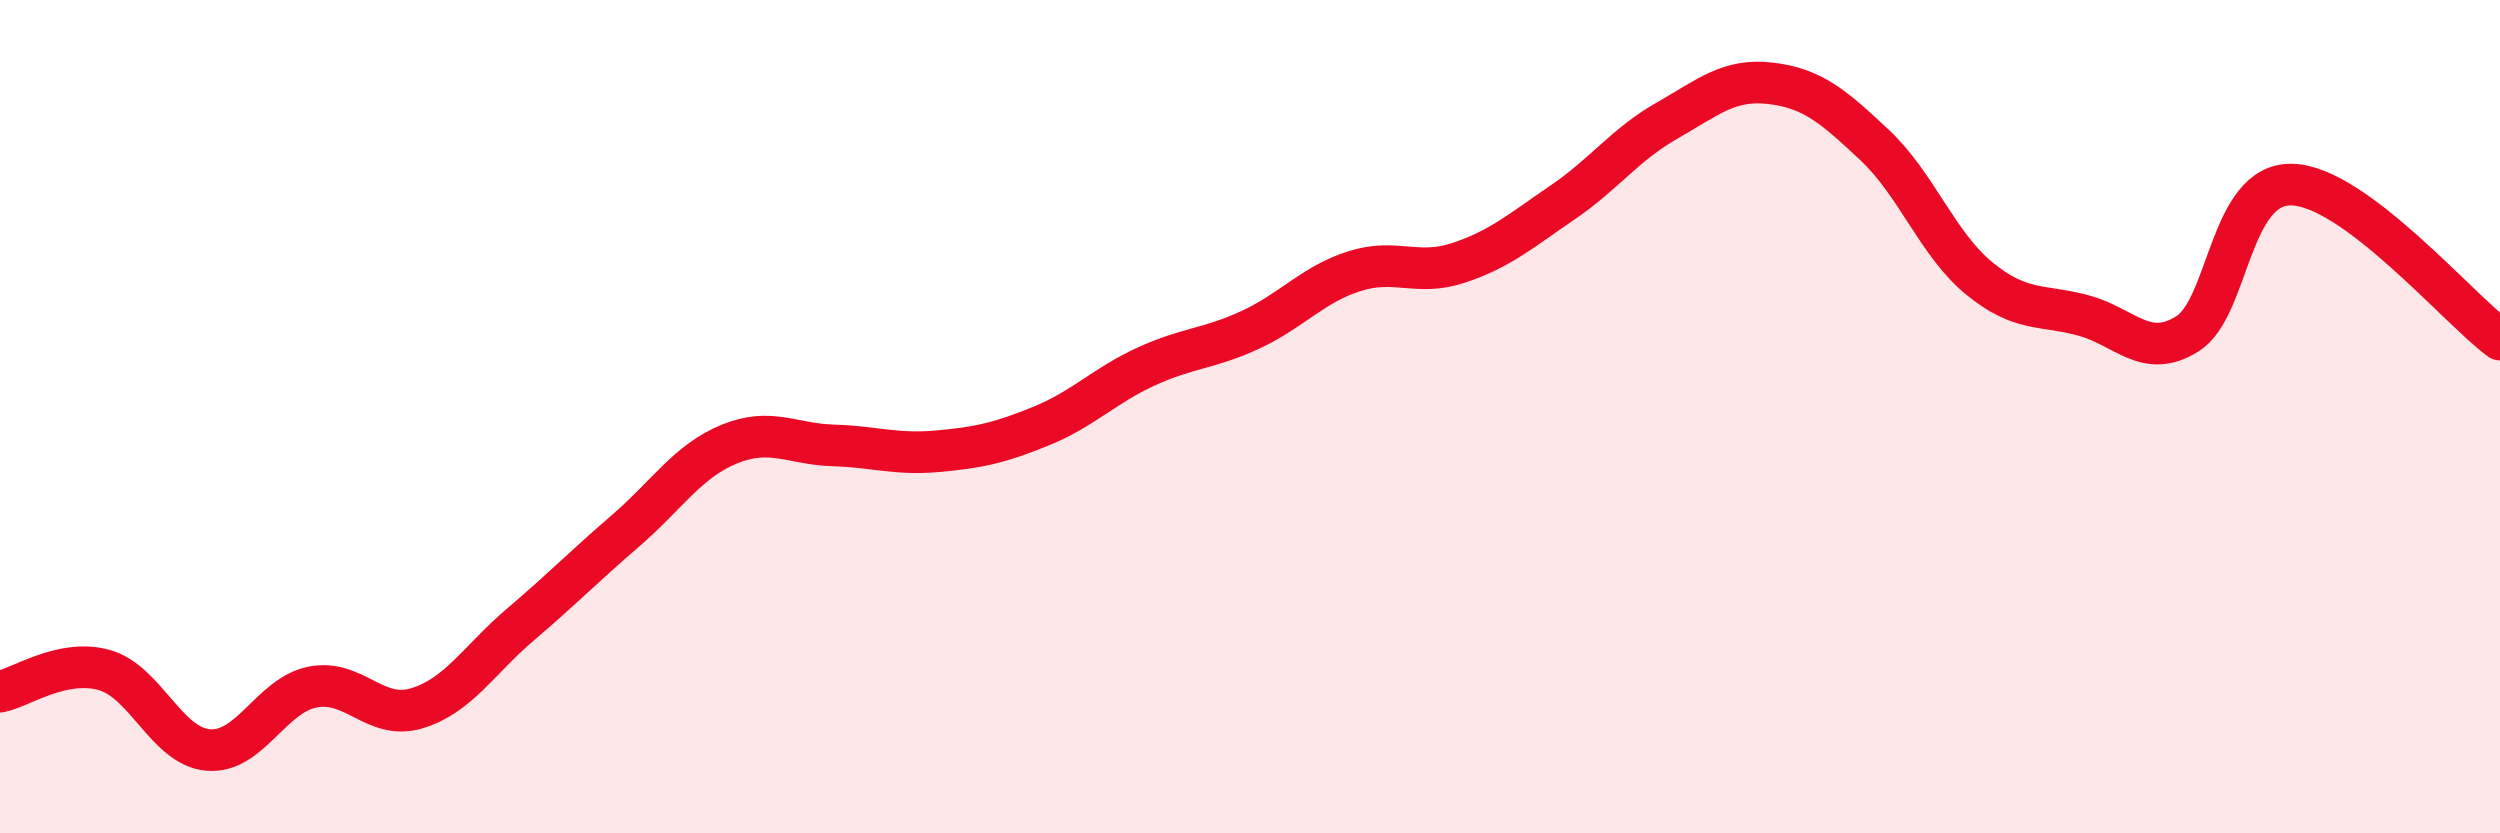 
    <svg width="60" height="20" viewBox="0 0 60 20" xmlns="http://www.w3.org/2000/svg">
      <path
        d="M 0,16.6 C 0.5,16.5 1.5,15.8 2.5,16.08 C 3.5,16.36 4,17.92 5,18 C 6,18.08 6.5,16.69 7.5,16.49 C 8.5,16.29 9,17.3 10,17 C 11,16.7 11.5,15.83 12.5,14.98 C 13.5,14.13 14,13.61 15,12.75 C 16,11.89 16.5,11.07 17.5,10.66 C 18.5,10.25 19,10.66 20,10.69 C 21,10.72 21.5,10.92 22.5,10.83 C 23.5,10.74 24,10.63 25,10.22 C 26,9.81 26.5,9.26 27.5,8.8 C 28.5,8.34 29,8.38 30,7.92 C 31,7.46 31.5,6.83 32.5,6.51 C 33.5,6.19 34,6.64 35,6.31 C 36,5.98 36.5,5.54 37.5,4.86 C 38.5,4.18 39,3.47 40,2.9 C 41,2.33 41.5,1.88 42.5,2 C 43.5,2.12 44,2.55 45,3.49 C 46,4.43 46.5,5.86 47.5,6.68 C 48.5,7.5 49,7.3 50,7.57 C 51,7.84 51.5,8.64 52.5,8.01 C 53.5,7.38 53.5,4.4 55,4.43 C 56.5,4.46 59,7.41 60,8.15L60 20L0 20Z"
        fill="#EB0A25"
        opacity="0.1"
        stroke-linecap="round"
        stroke-linejoin="round"
      />
      <path
        d="M 0,16.6 C 0.5,16.5 1.5,15.8 2.5,16.08 C 3.5,16.36 4,17.92 5,18 C 6,18.08 6.5,16.69 7.5,16.49 C 8.5,16.29 9,17.3 10,17 C 11,16.7 11.5,15.83 12.5,14.98 C 13.5,14.13 14,13.61 15,12.75 C 16,11.89 16.5,11.07 17.5,10.66 C 18.5,10.25 19,10.66 20,10.69 C 21,10.72 21.5,10.92 22.5,10.83 C 23.5,10.74 24,10.63 25,10.22 C 26,9.81 26.5,9.26 27.5,8.8 C 28.5,8.34 29,8.38 30,7.92 C 31,7.46 31.5,6.83 32.5,6.51 C 33.5,6.19 34,6.64 35,6.31 C 36,5.98 36.5,5.54 37.5,4.86 C 38.5,4.18 39,3.47 40,2.9 C 41,2.33 41.5,1.88 42.5,2 C 43.5,2.12 44,2.55 45,3.49 C 46,4.43 46.5,5.86 47.5,6.68 C 48.5,7.5 49,7.3 50,7.57 C 51,7.84 51.5,8.64 52.5,8.01 C 53.5,7.38 53.5,4.4 55,4.43 C 56.5,4.46 59,7.41 60,8.15"
        stroke="#EB0A25"
        stroke-width="1"
        fill="none"
        stroke-linecap="round"
        stroke-linejoin="round"
      />
    </svg>
  